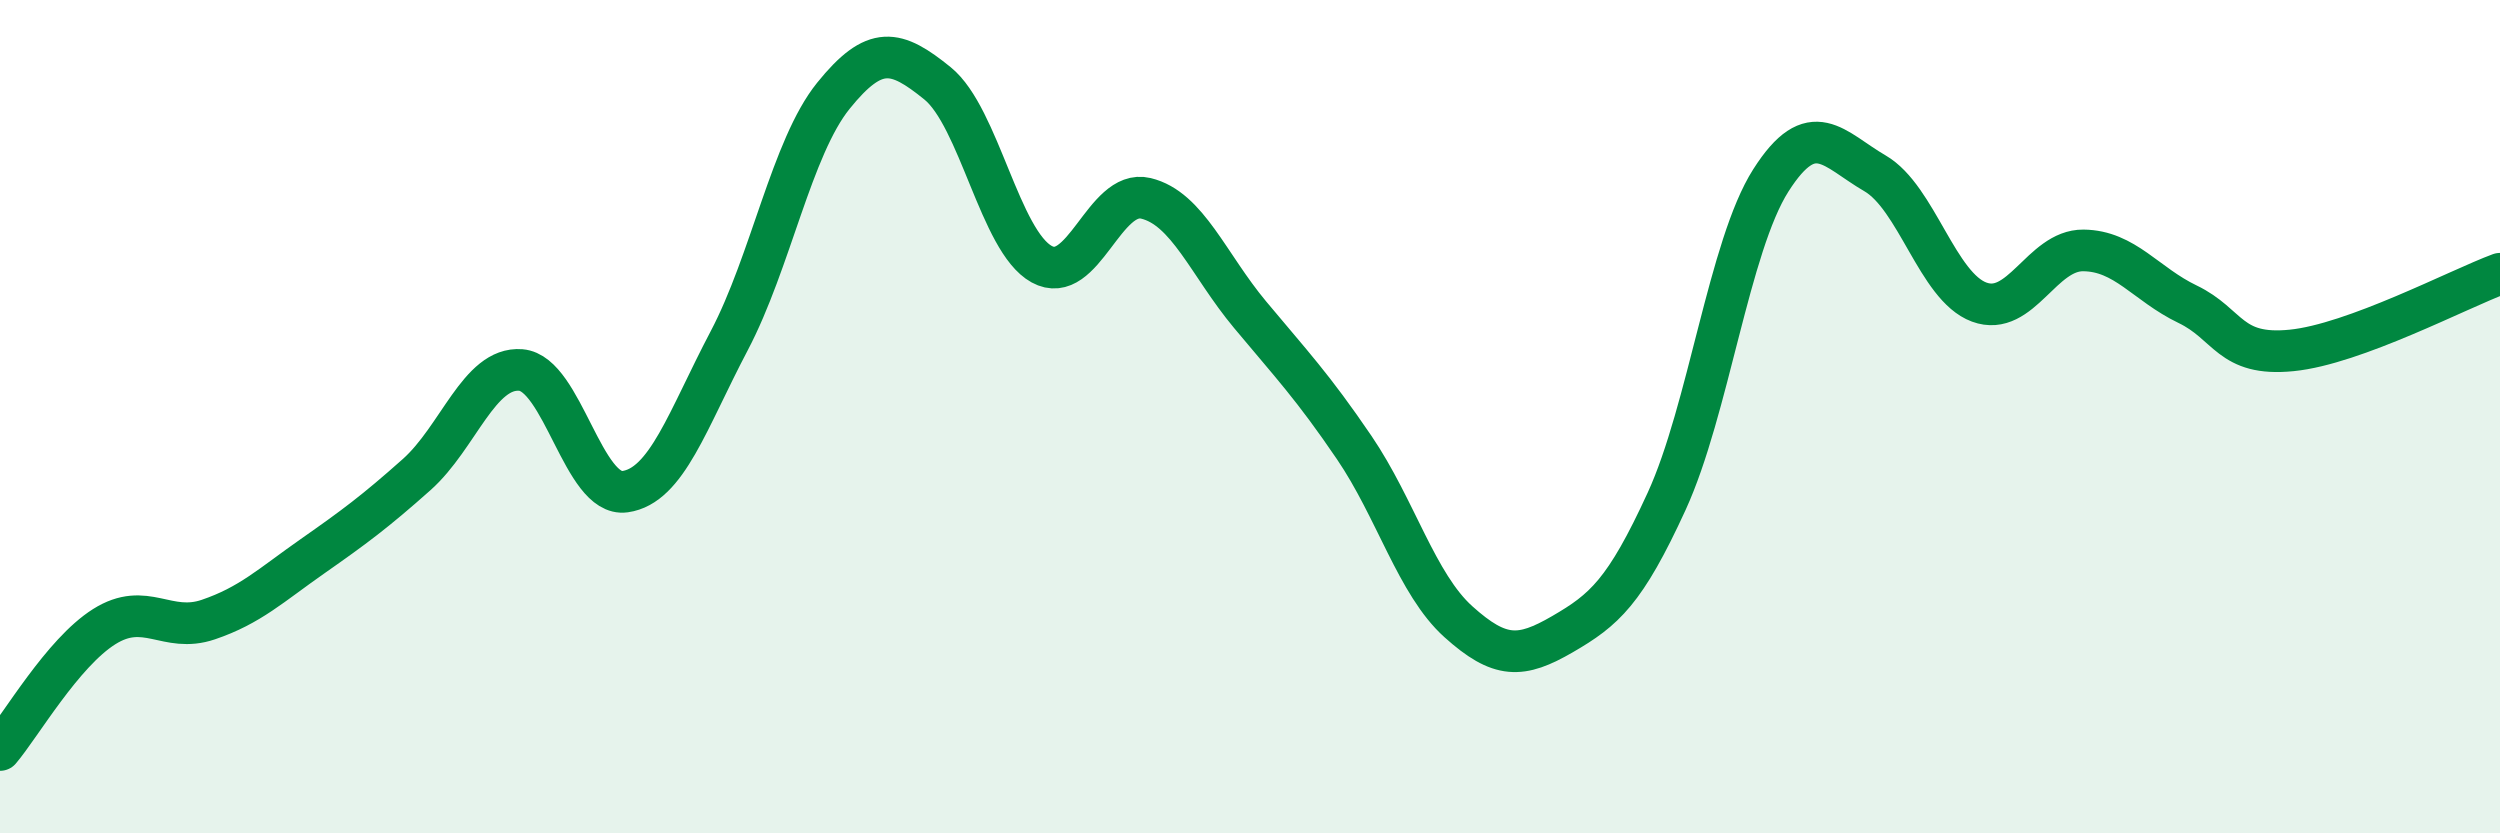 
    <svg width="60" height="20" viewBox="0 0 60 20" xmlns="http://www.w3.org/2000/svg">
      <path
        d="M 0,18 C 0.5,17.41 1.5,15.67 2.5,15.04 C 3.5,14.41 4,15.21 5,14.87 C 6,14.53 6.5,14.05 7.5,13.35 C 8.5,12.65 9,12.28 10,11.39 C 11,10.5 11.5,8.8 12.5,8.88 C 13.5,8.96 14,11.94 15,11.8 C 16,11.66 16.5,10.08 17.5,8.18 C 18.5,6.28 19,3.54 20,2.3 C 21,1.06 21.5,1.19 22.5,2 C 23.5,2.81 24,5.79 25,6.34 C 26,6.89 26.5,4.52 27.5,4.76 C 28.5,5 29,6.35 30,7.55 C 31,8.75 31.5,9.27 32.5,10.74 C 33.5,12.21 34,14.02 35,14.92 C 36,15.82 36.5,15.8 37.5,15.22 C 38.5,14.64 39,14.21 40,12.03 C 41,9.85 41.5,5.9 42.5,4.33 C 43.5,2.76 44,3.58 45,4.16 C 46,4.74 46.5,6.88 47.5,7.25 C 48.5,7.62 49,6 50,6.01 C 51,6.02 51.5,6.82 52.5,7.3 C 53.5,7.78 53.5,8.56 55,8.41 C 56.5,8.26 59,6.94 60,6.57L60 20L0 20Z"
        fill="#008740"
        opacity="0.1"
        stroke-linecap="round"
        stroke-linejoin="round"
      />
      <path
        d="M 0,18 C 0.5,17.41 1.5,15.67 2.5,15.04 C 3.5,14.41 4,15.21 5,14.87 C 6,14.53 6.5,14.05 7.5,13.35 C 8.5,12.65 9,12.28 10,11.39 C 11,10.5 11.5,8.8 12.5,8.88 C 13.5,8.96 14,11.94 15,11.8 C 16,11.66 16.5,10.08 17.5,8.18 C 18.5,6.28 19,3.54 20,2.3 C 21,1.06 21.5,1.19 22.5,2 C 23.5,2.81 24,5.79 25,6.34 C 26,6.89 26.5,4.52 27.5,4.76 C 28.5,5 29,6.35 30,7.55 C 31,8.75 31.5,9.27 32.5,10.74 C 33.5,12.21 34,14.02 35,14.92 C 36,15.82 36.5,15.8 37.5,15.22 C 38.5,14.64 39,14.21 40,12.03 C 41,9.85 41.5,5.9 42.5,4.33 C 43.5,2.76 44,3.58 45,4.16 C 46,4.74 46.5,6.88 47.5,7.25 C 48.5,7.62 49,6 50,6.01 C 51,6.02 51.5,6.82 52.5,7.3 C 53.5,7.78 53.5,8.56 55,8.41 C 56.5,8.26 59,6.94 60,6.57"
        stroke="#008740"
        stroke-width="1"
        fill="none"
        stroke-linecap="round"
        stroke-linejoin="round"
      />
    </svg>
  